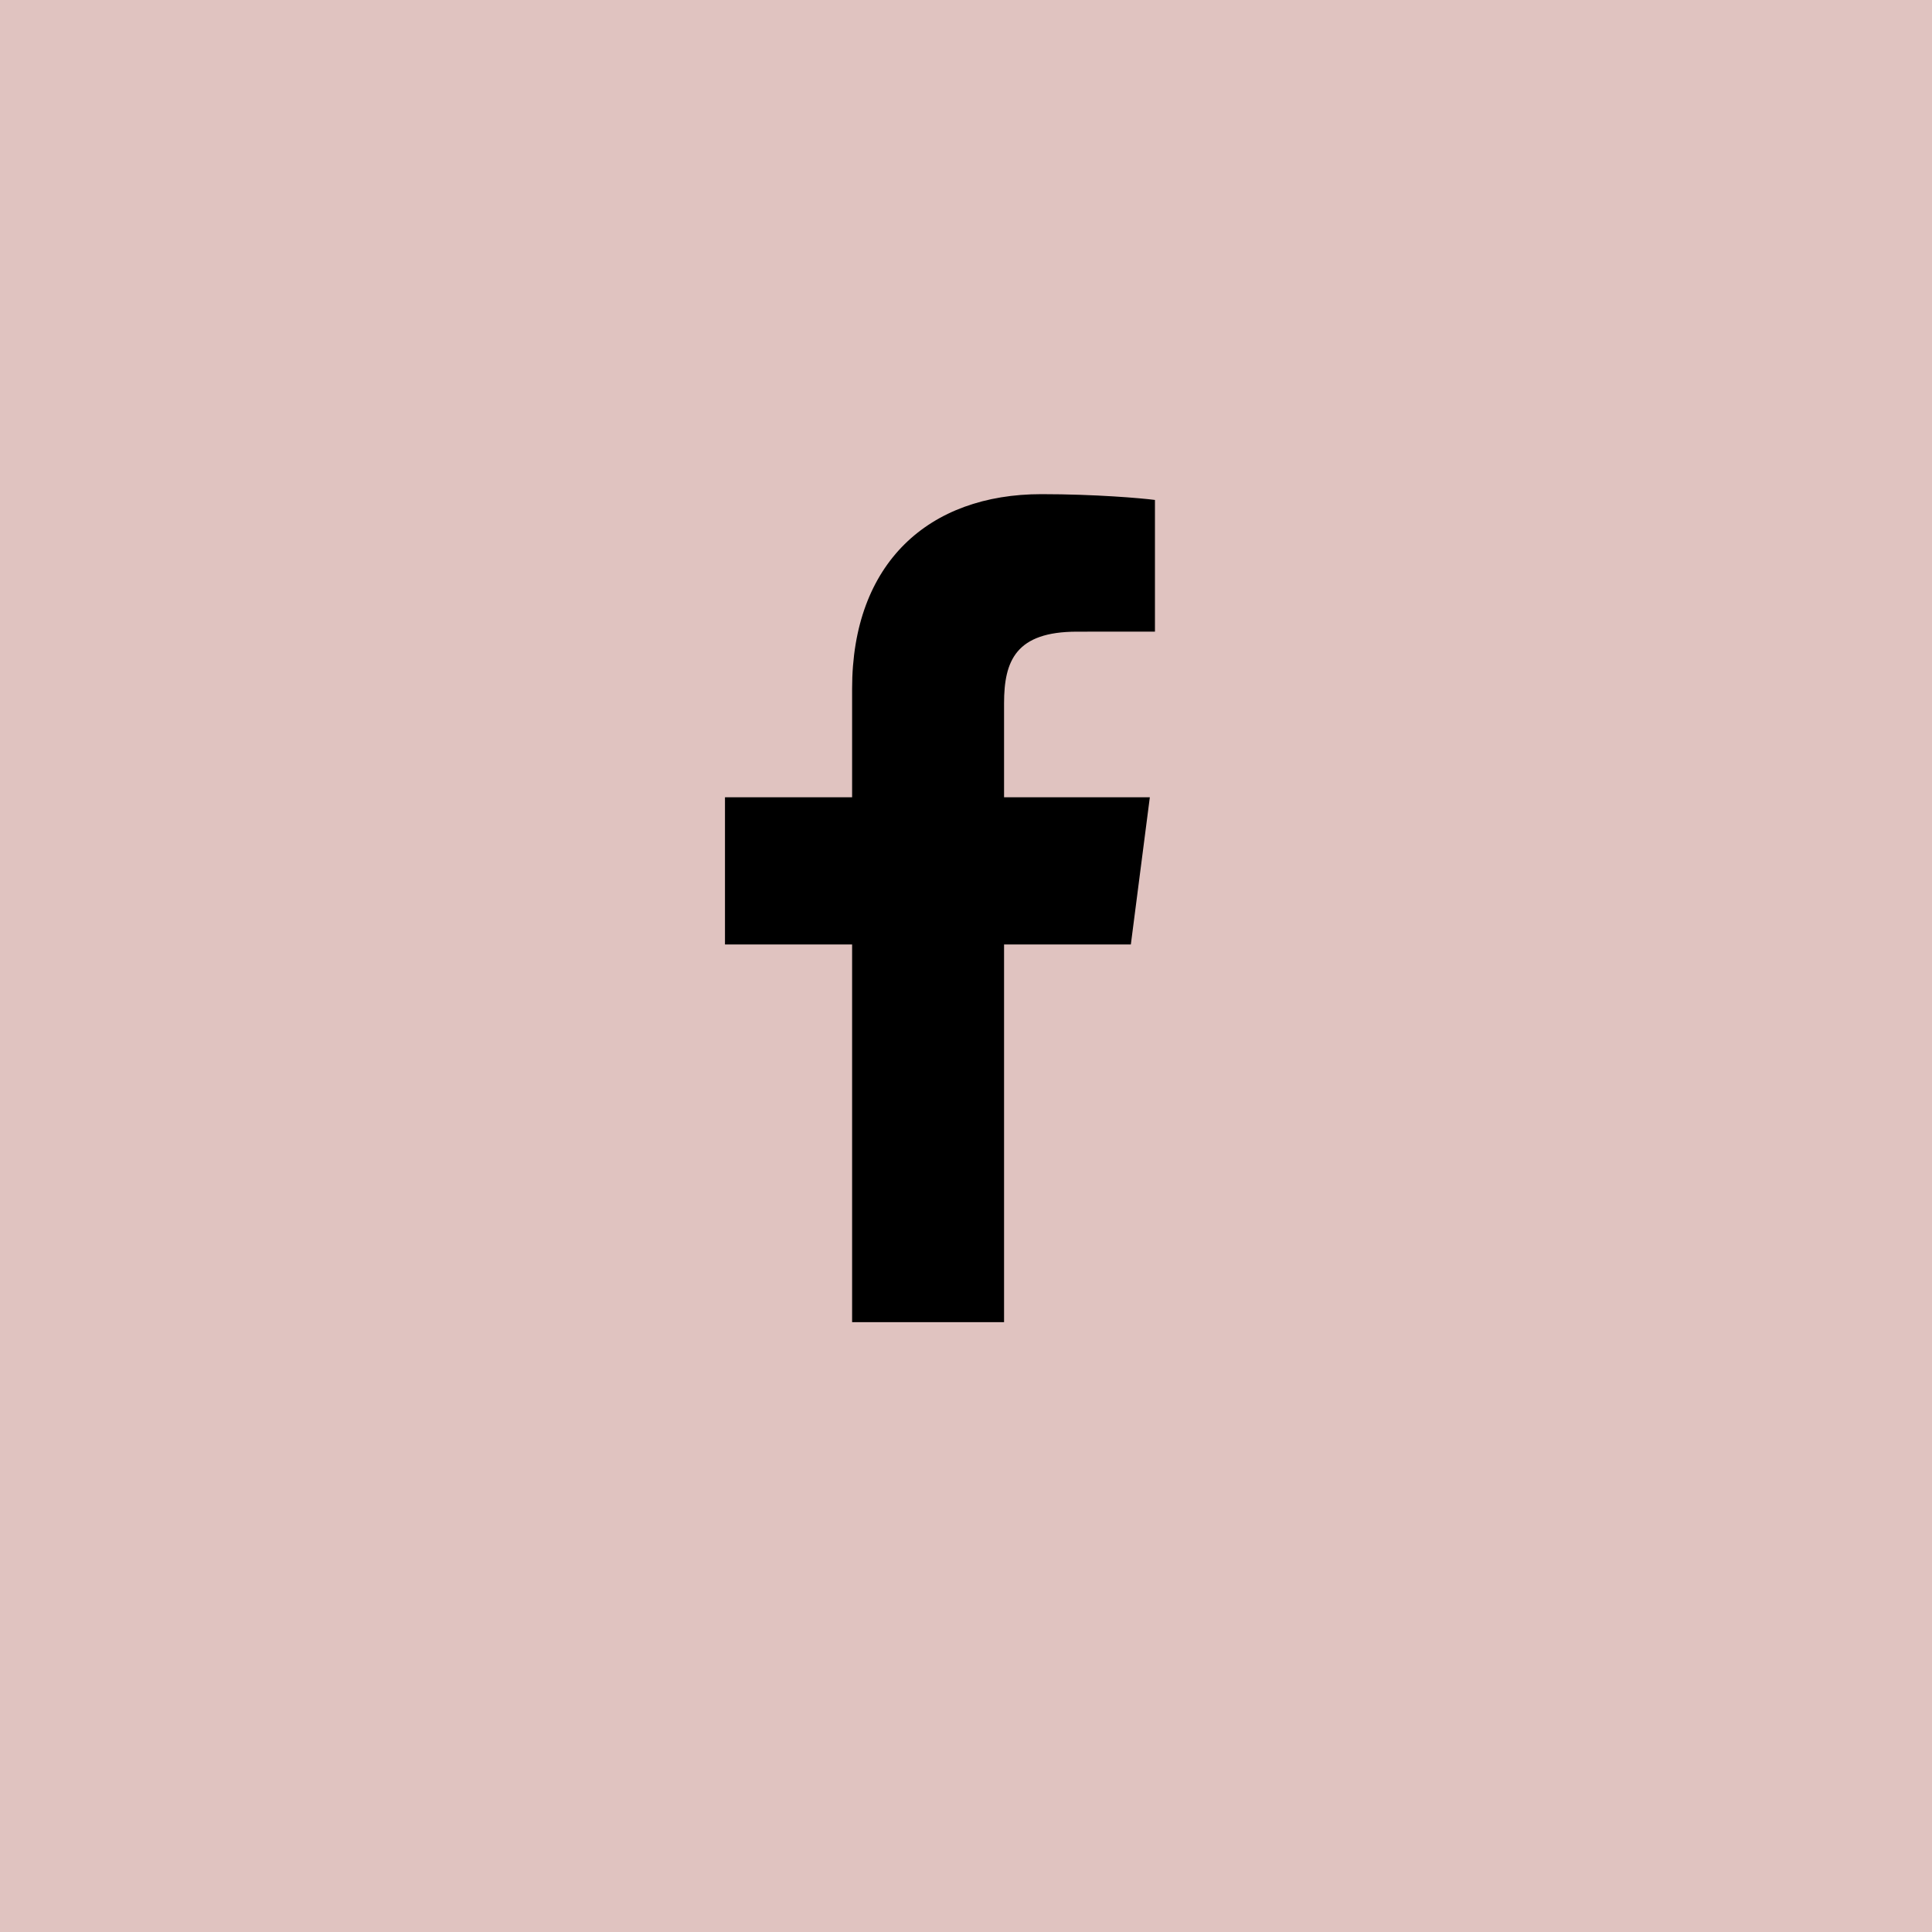 <?xml version="1.0" encoding="UTF-8" standalone="no"?><!DOCTYPE svg PUBLIC "-//W3C//DTD SVG 1.1//EN" "http://www.w3.org/Graphics/SVG/1.1/DTD/svg11.dtd"><svg width="100%" height="100%" viewBox="0 0 40 40" version="1.1" xmlns="http://www.w3.org/2000/svg" xmlns:xlink="http://www.w3.org/1999/xlink" xml:space="preserve" xmlns:serif="http://www.serif.com/" style="fill-rule:evenodd;clip-rule:evenodd;stroke-linejoin:round;stroke-miterlimit:2;"><rect x="0" y="0" width="40" height="40" style="fill:#e0c3c0;"/><path id="facebook" d="M20.788,27.374l0,-7.82l2.625,-0l0.393,-3.047l-3.018,-0l0,-1.946c0,-0.882 0.245,-1.483 1.511,-1.483l1.613,-0.001l0,-2.726c-0.279,-0.037 -1.237,-0.12 -2.351,-0.12c-2.327,-0 -3.919,1.42 -3.919,4.028l0,2.248l-2.632,-0l0,3.047l2.632,-0l0,7.82l3.146,-0Z"/></svg>